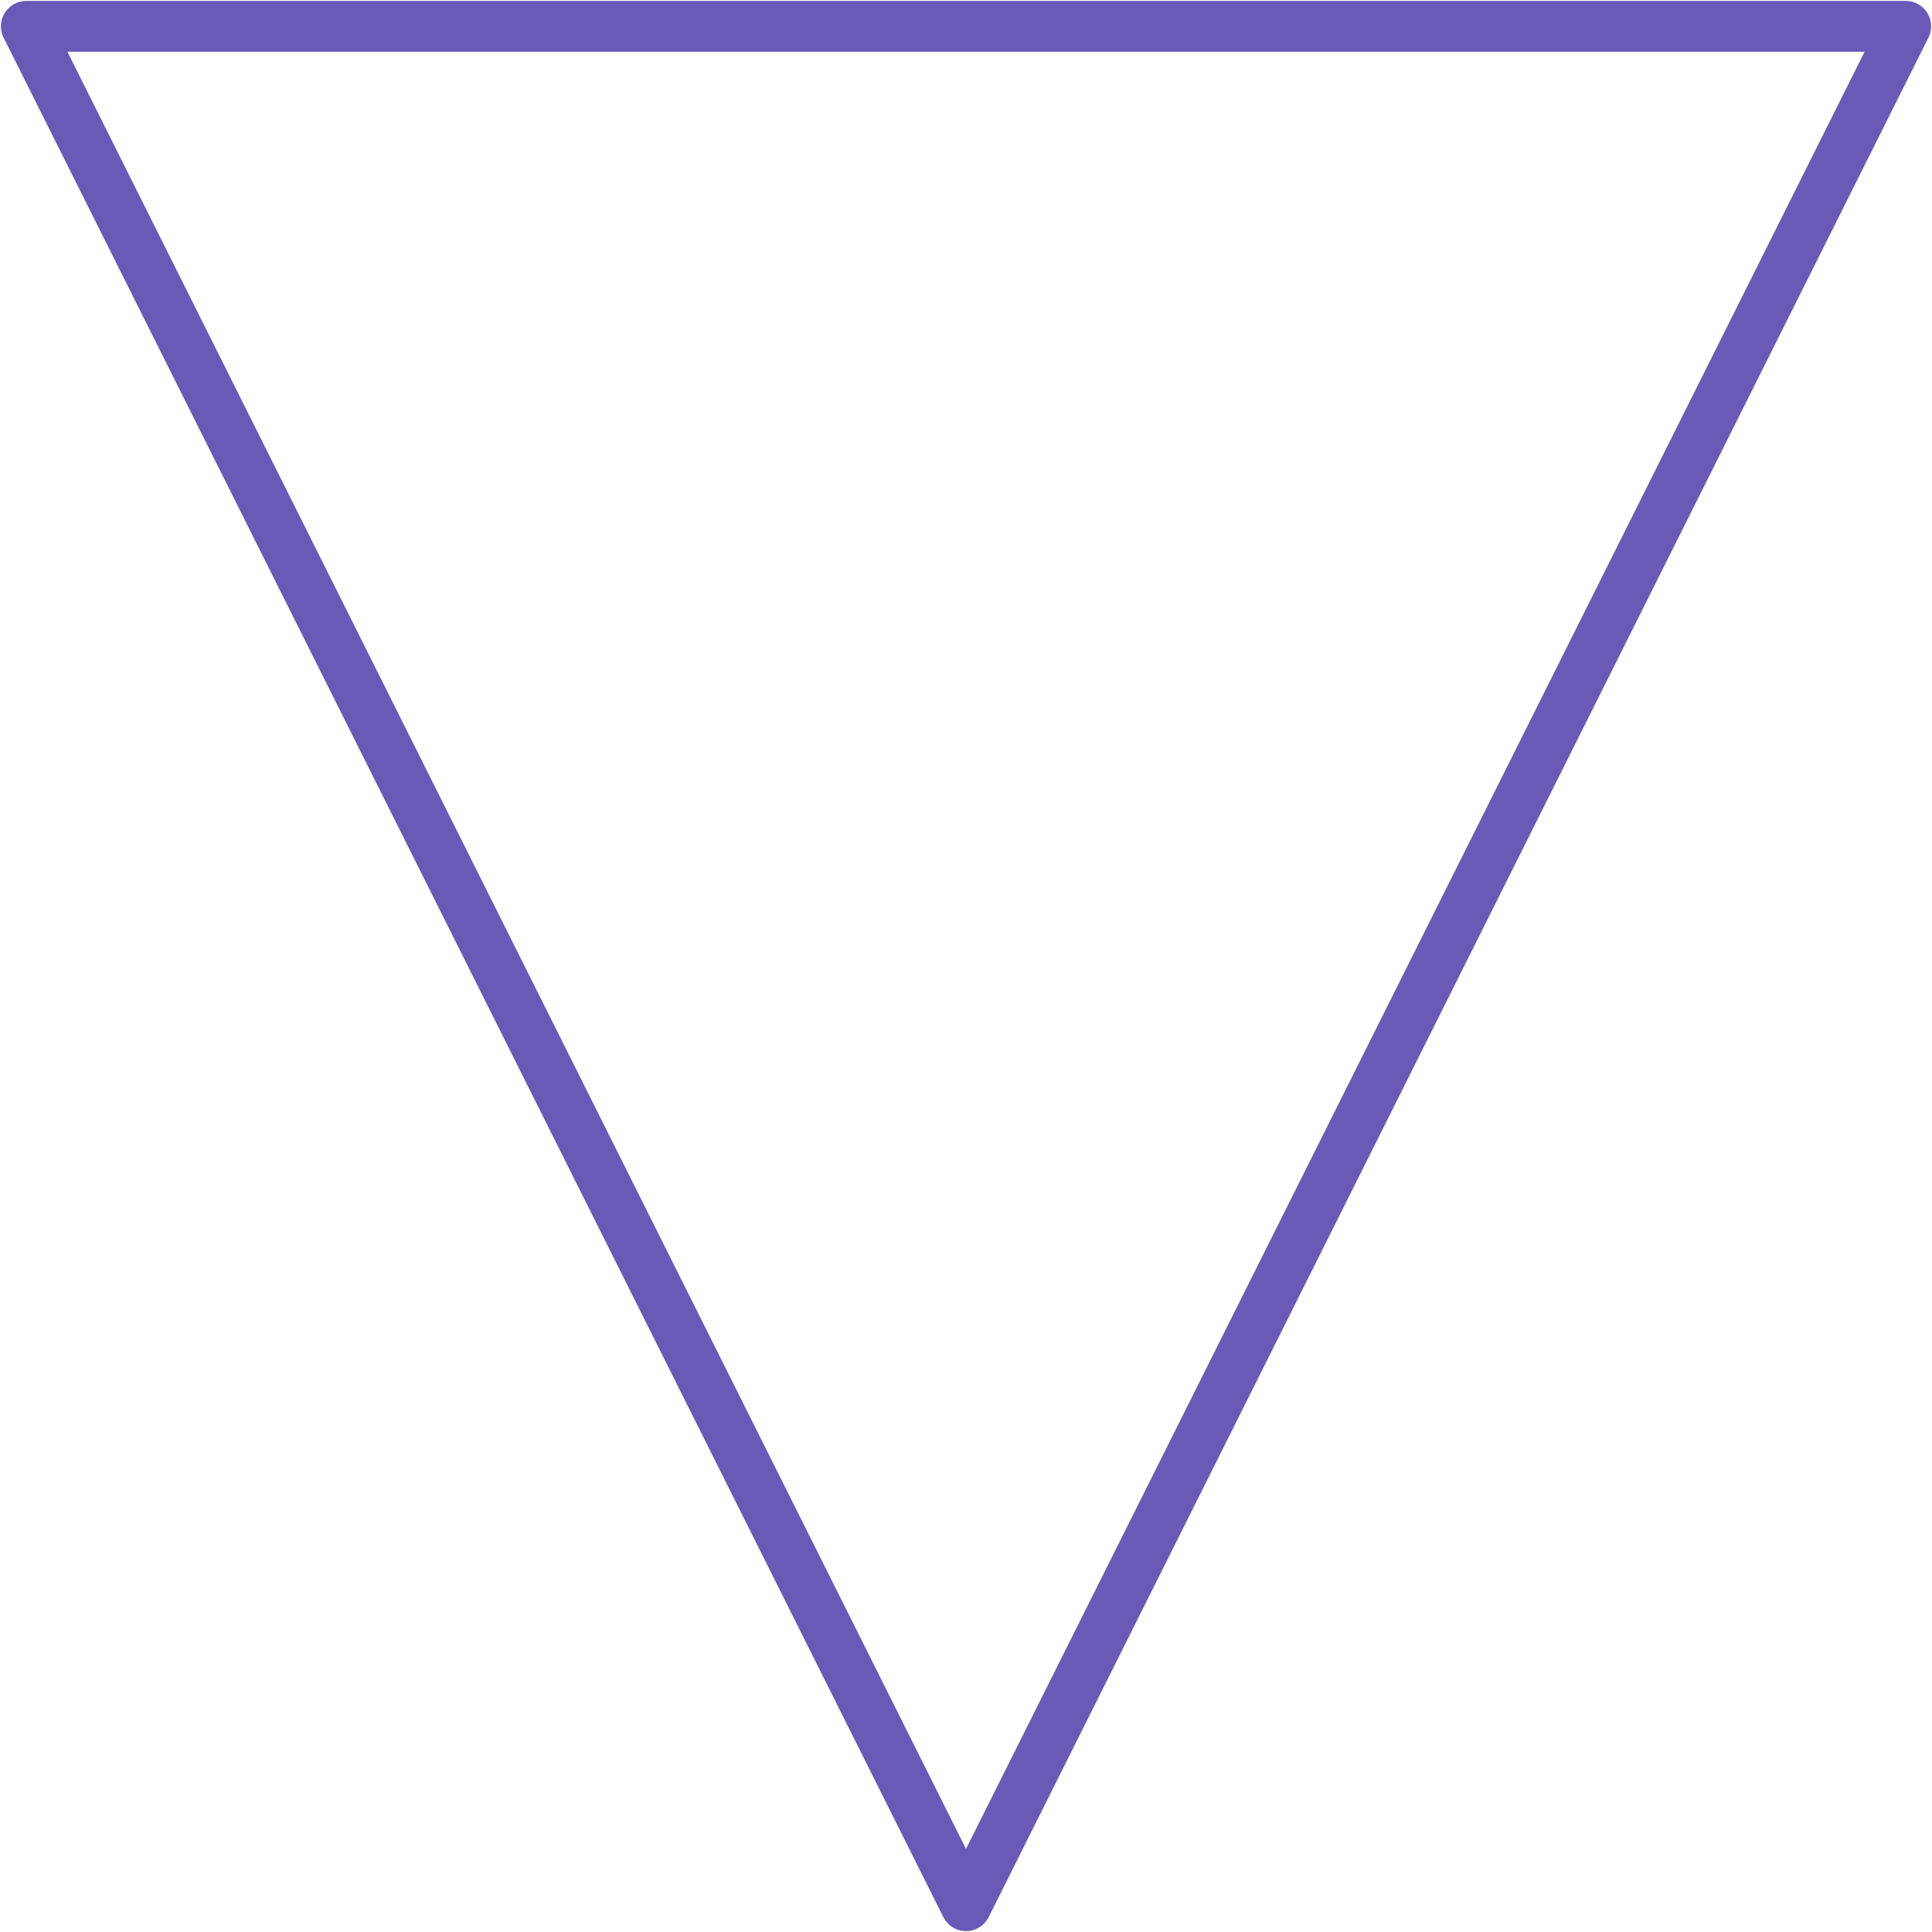 <svg width="1028" height="1028" viewBox="0 0 1028 1028" fill="none" xmlns="http://www.w3.org/2000/svg">
<path d="M514 1014L14 14H514H1014L514 1014Z" stroke="#6A59B7" stroke-width="27.027" stroke-linecap="round" stroke-linejoin="round"/>
</svg>
